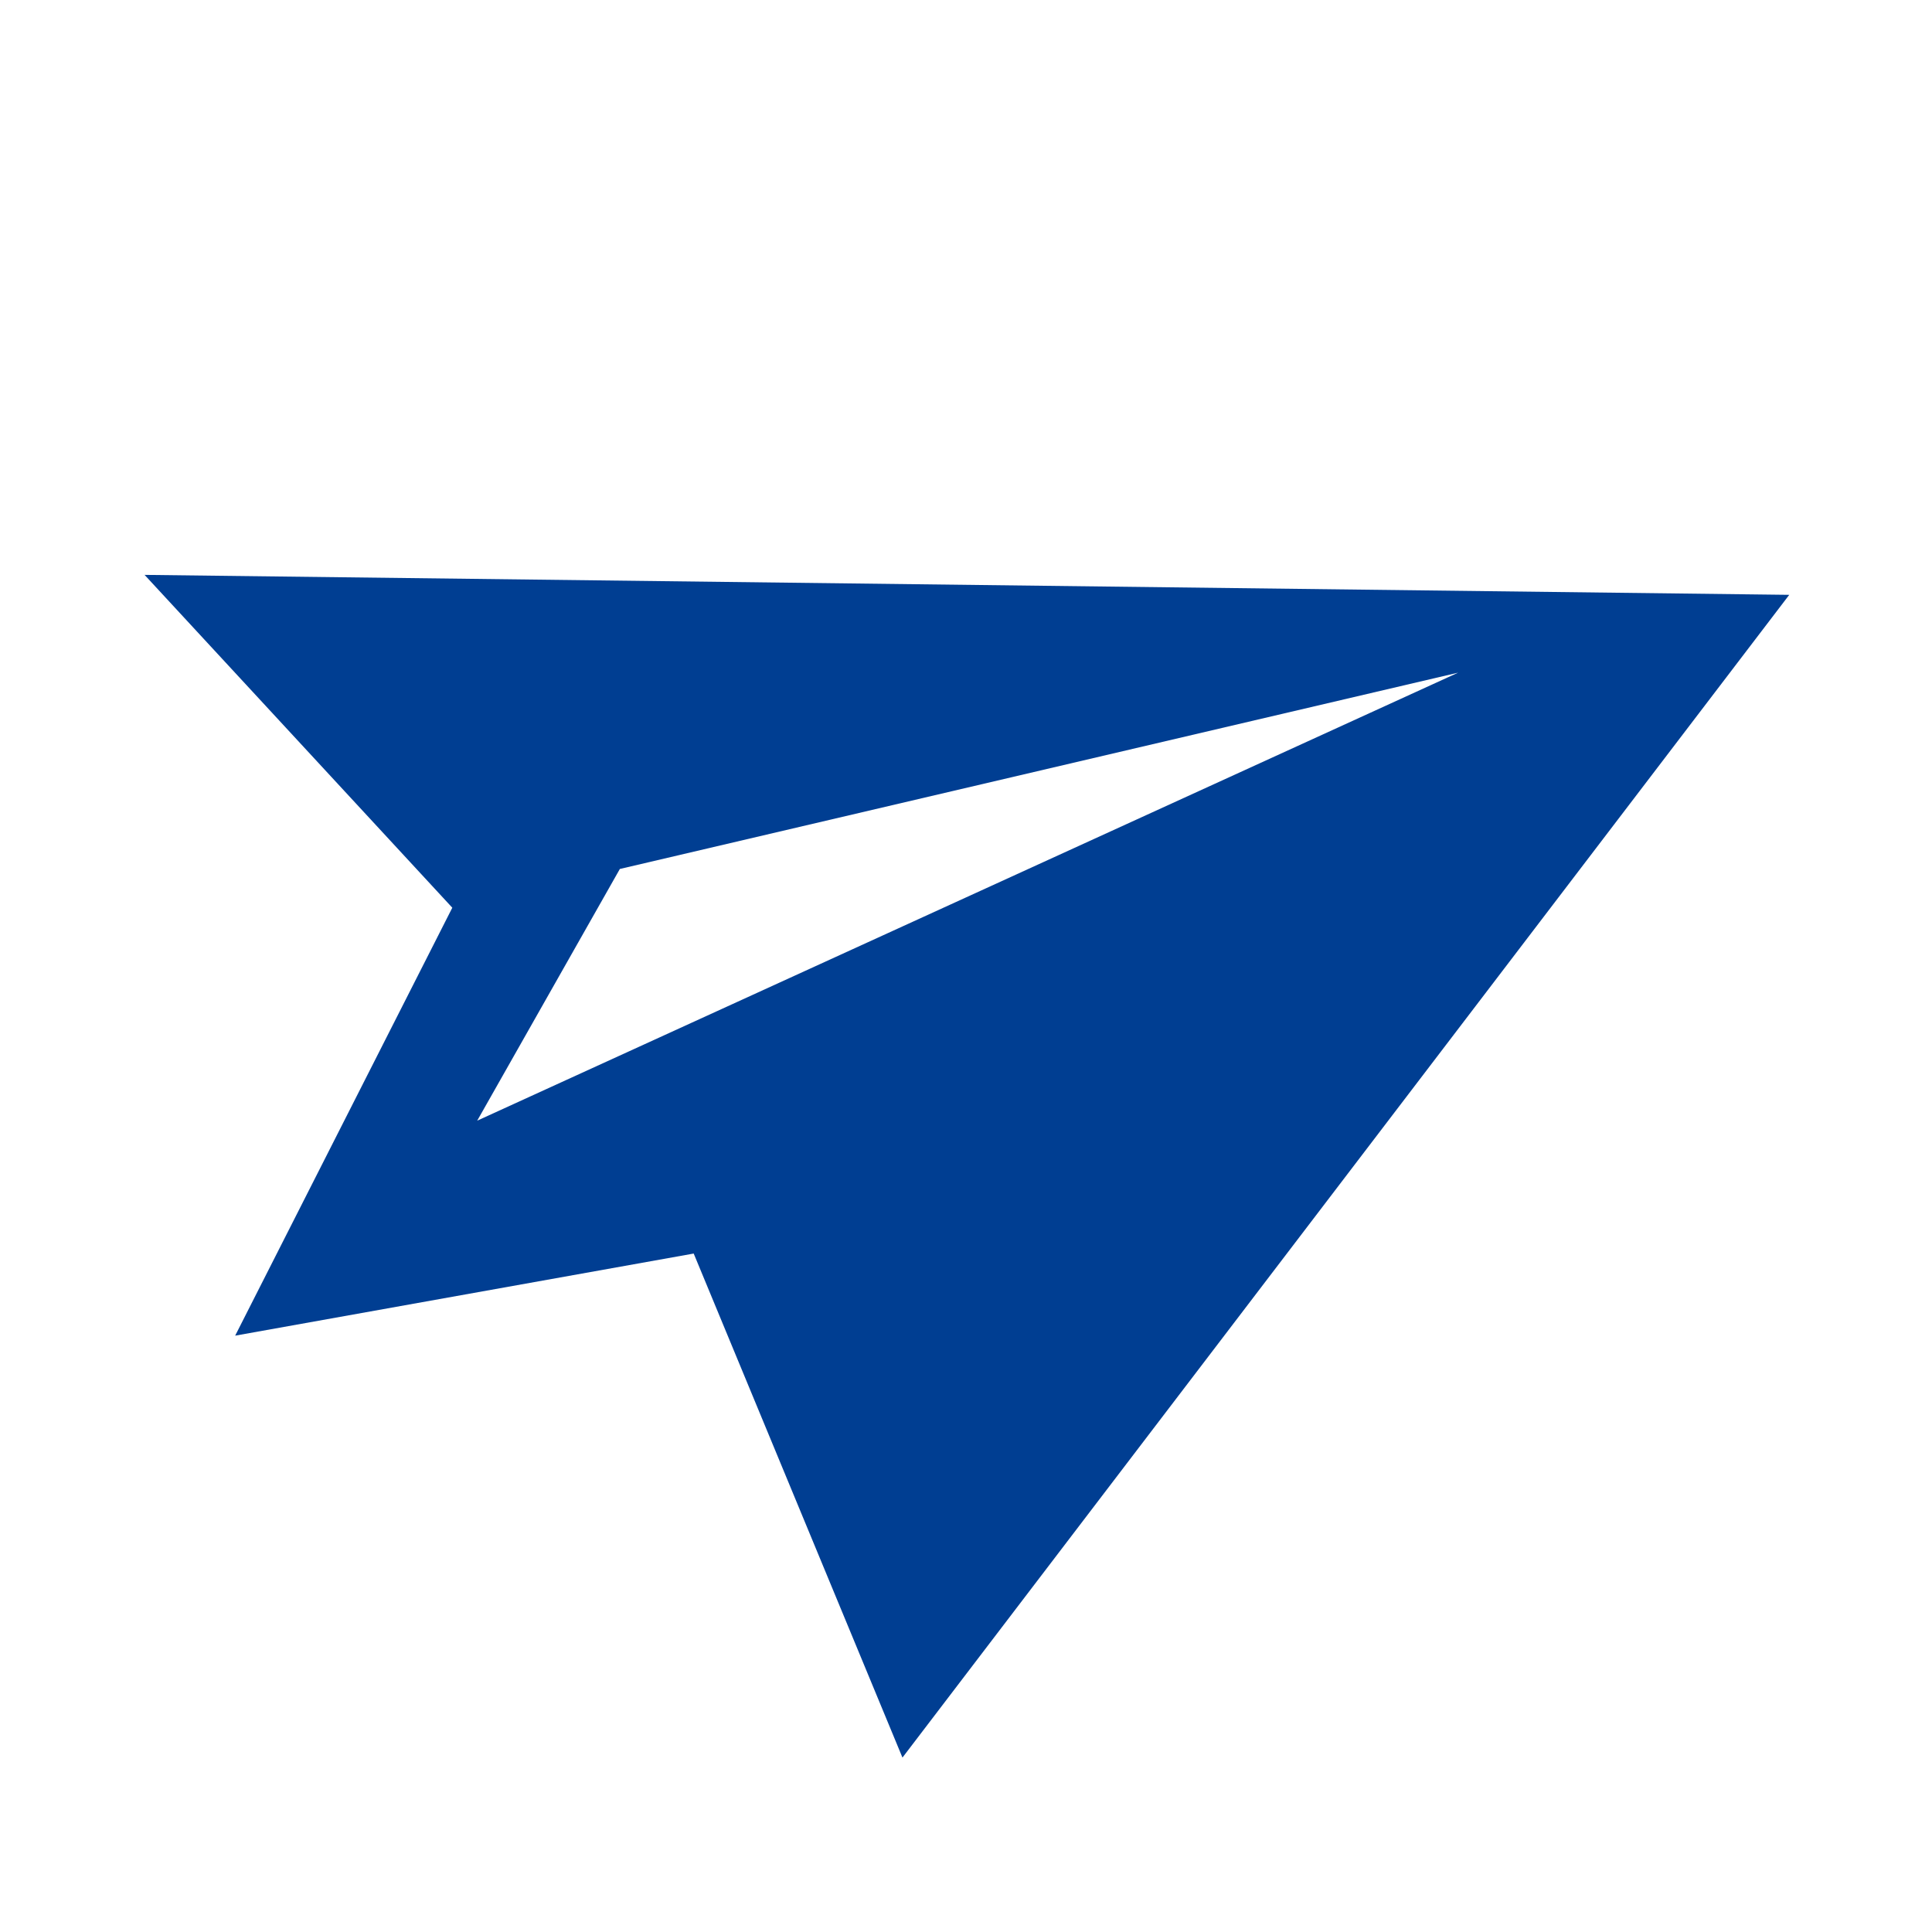 <svg width="18" height="18" viewBox="0 0 18 18" fill="none" xmlns="http://www.w3.org/2000/svg">
<path d="M1.347 5.356L4.214 8.457L2.191 12.444L6.463 11.679L8.408 16.375L16.67 5.542L1.347 5.356ZM4.446 10.441L5.775 8.096L13.585 6.267L4.446 10.441Z" fill="#003E92"/>
</svg>
